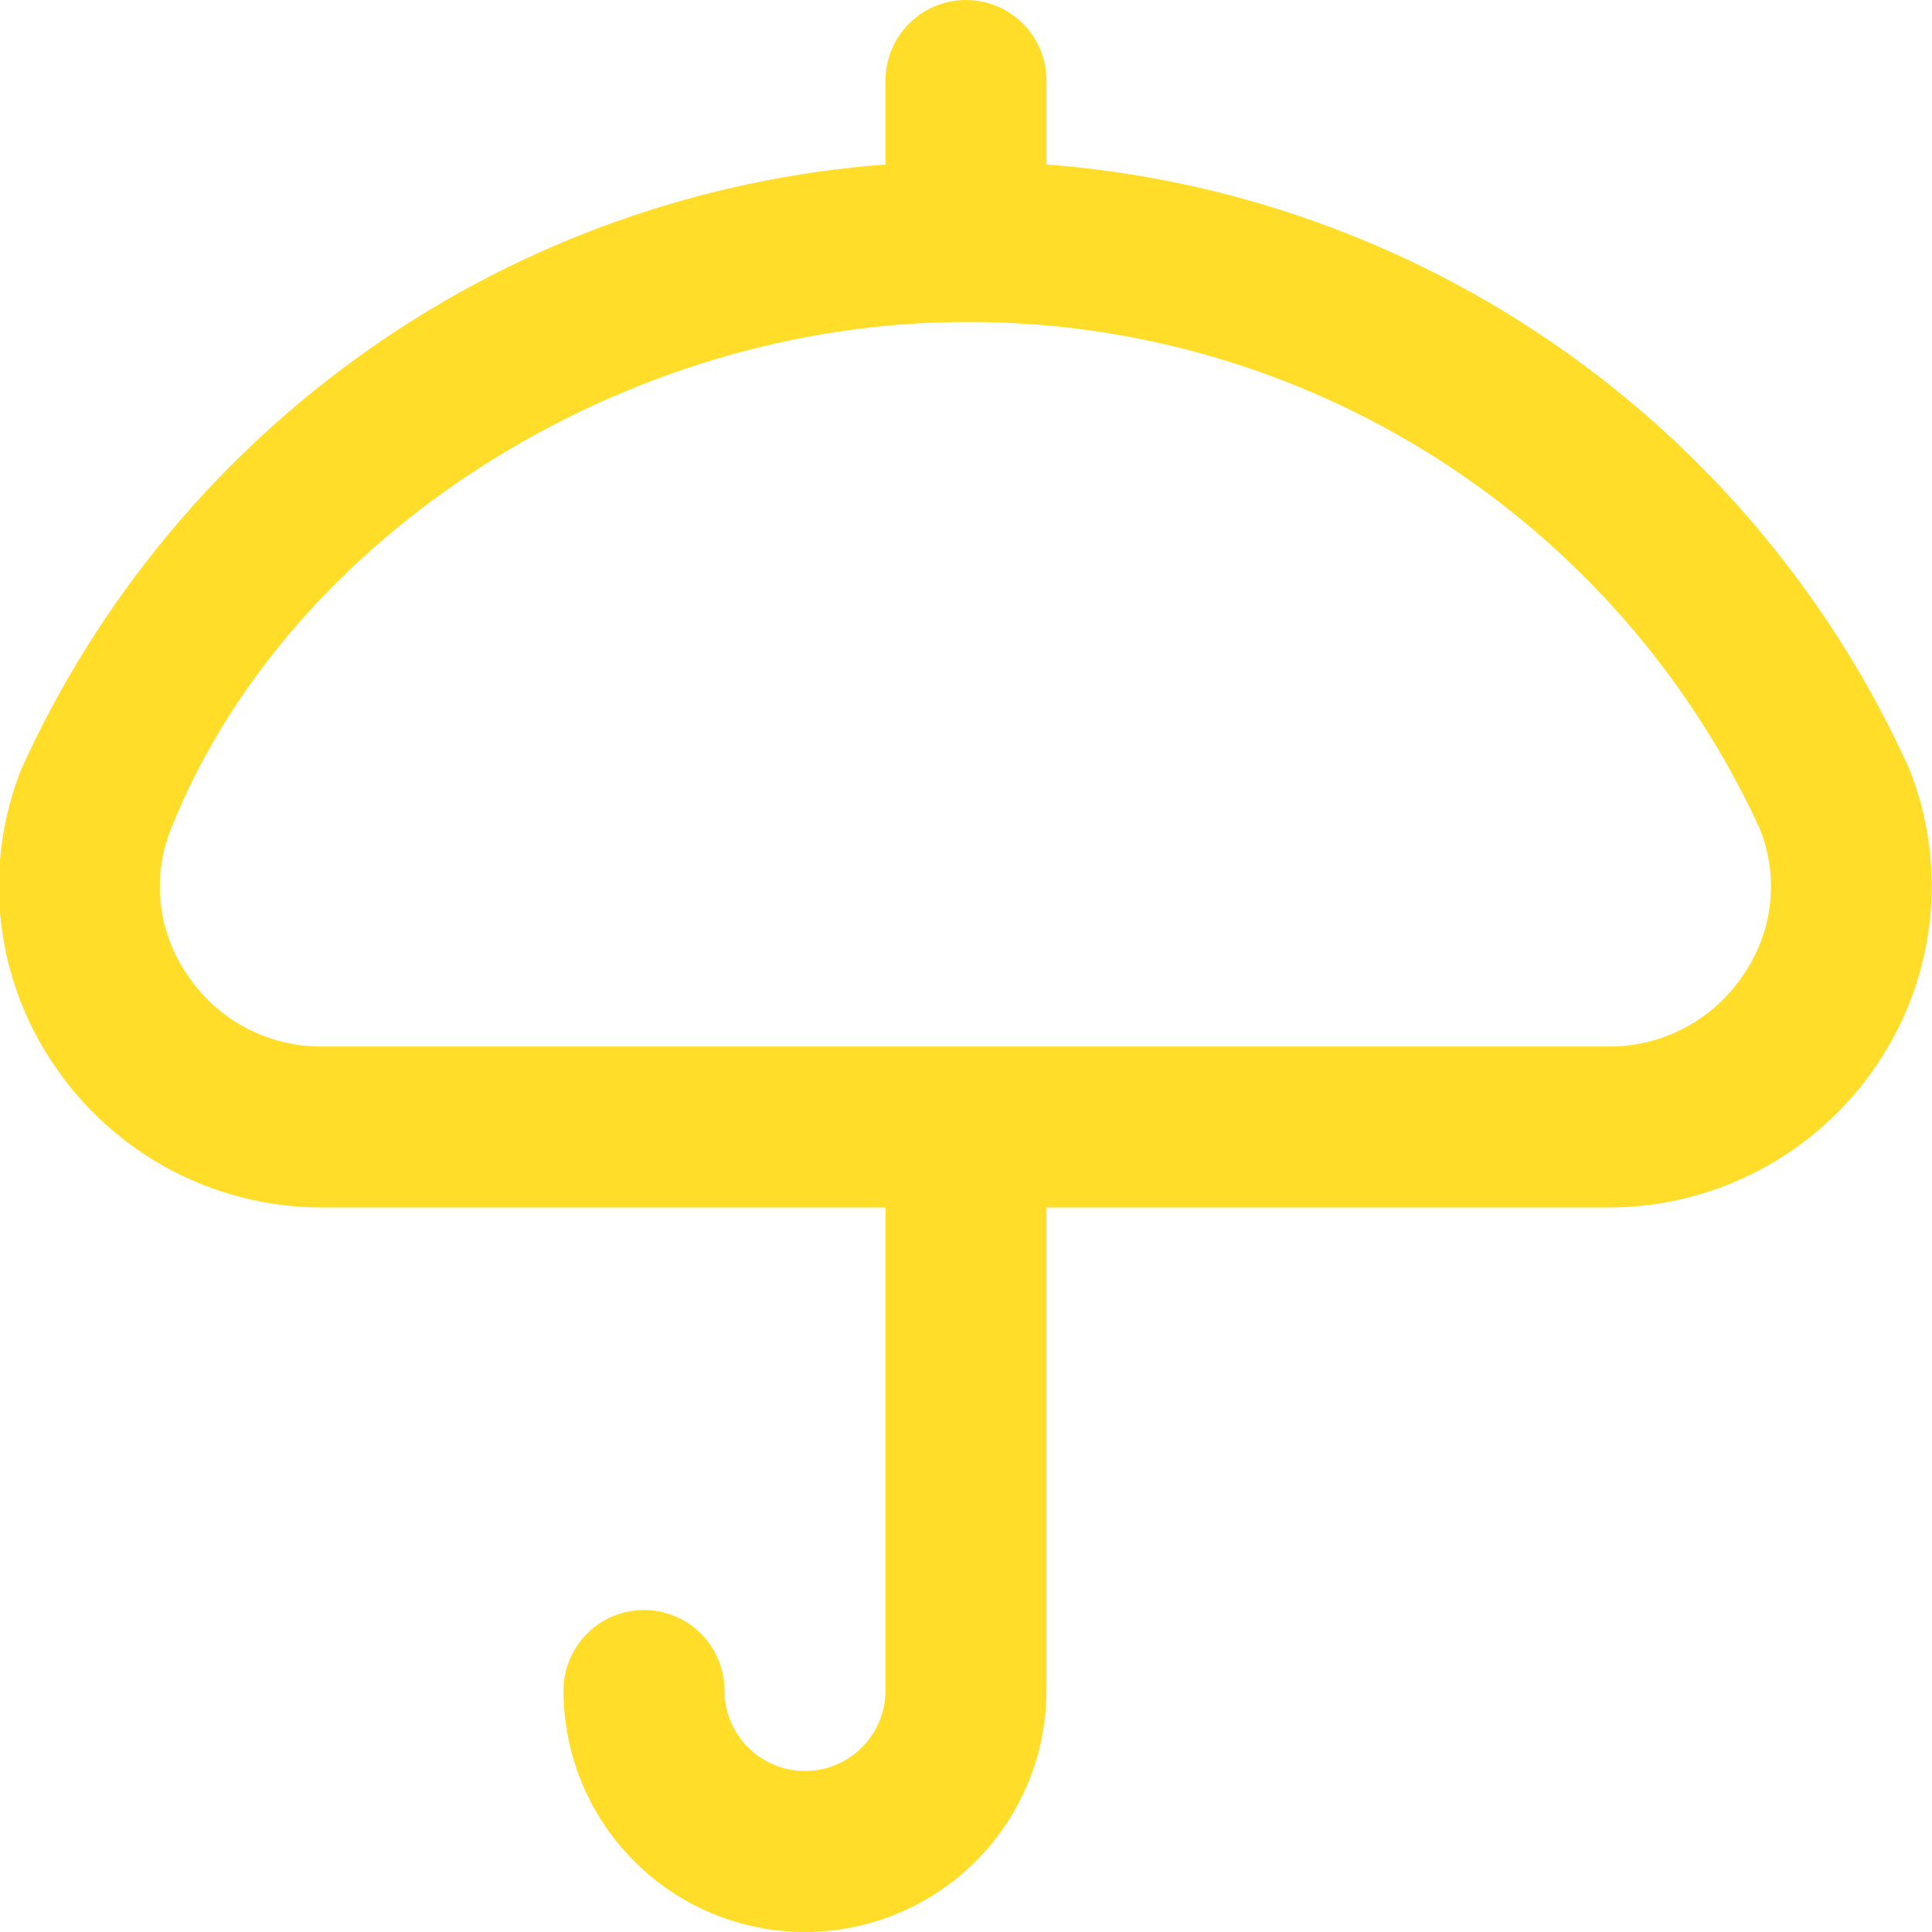 <?xml version="1.0" encoding="UTF-8"?> <svg xmlns="http://www.w3.org/2000/svg" width="176" height="176" viewBox="0 0 176 176" fill="none"> <g clip-path="url(#clip0)"> <path d="M173.924 70.026C166.964 54.646 155.996 41.421 142.169 31.737C128.342 22.052 112.165 16.265 95.332 14.982V7.333C95.332 5.388 94.56 3.523 93.184 2.148C91.809 0.773 89.944 0 87.999 0C86.054 0 84.189 0.773 82.814 2.148C81.438 3.523 80.666 5.388 80.666 7.333V14.982C63.815 16.252 47.616 22.032 33.767 31.717C19.919 41.401 8.932 54.634 1.957 70.026C0.204 74.426 -0.442 79.189 0.076 83.897C0.594 88.605 2.259 93.114 4.927 97.027C7.623 101.022 11.258 104.293 15.513 106.555C19.768 108.817 24.513 110 29.332 110H80.666V154C80.666 155.945 79.893 157.81 78.518 159.185C77.142 160.561 75.277 161.333 73.332 161.333C71.387 161.333 69.522 160.561 68.147 159.185C66.772 157.81 65.999 155.945 65.999 154C65.999 152.055 65.226 150.19 63.851 148.815C62.476 147.439 60.611 146.667 58.666 146.667C56.721 146.667 54.855 147.439 53.48 148.815C52.105 150.19 51.332 152.055 51.332 154C51.332 159.835 53.65 165.431 57.776 169.556C61.902 173.682 67.498 176 73.332 176C79.167 176 84.763 173.682 88.889 169.556C93.014 165.431 95.332 159.835 95.332 154V110H146.541C151.361 110 156.107 108.817 160.364 106.555C164.62 104.294 168.256 101.022 170.954 97.027C173.619 93.113 175.284 88.604 175.802 83.897C176.32 79.189 175.675 74.426 173.924 70.026ZM158.81 88.807C157.467 90.827 155.643 92.482 153.501 93.621C151.359 94.761 148.967 95.349 146.541 95.333H29.332C26.905 95.349 24.513 94.76 22.371 93.619C20.229 92.478 18.405 90.822 17.064 88.799C15.734 86.873 14.904 84.645 14.648 82.318C14.392 79.991 14.718 77.637 15.597 75.467C26.26 48.737 56.715 29.333 87.999 29.333C103.206 29.278 118.108 33.598 130.927 41.778C143.746 49.958 153.942 61.653 160.298 75.467C161.178 77.639 161.503 79.996 161.243 82.326C160.983 84.654 160.147 86.882 158.81 88.807Z" fill="#FFDD29"></path> </g> <defs> <clipPath id="clip0"> <rect width="44" height="44" fill="white" transform="scale(4)"></rect> </clipPath> </defs> </svg> 